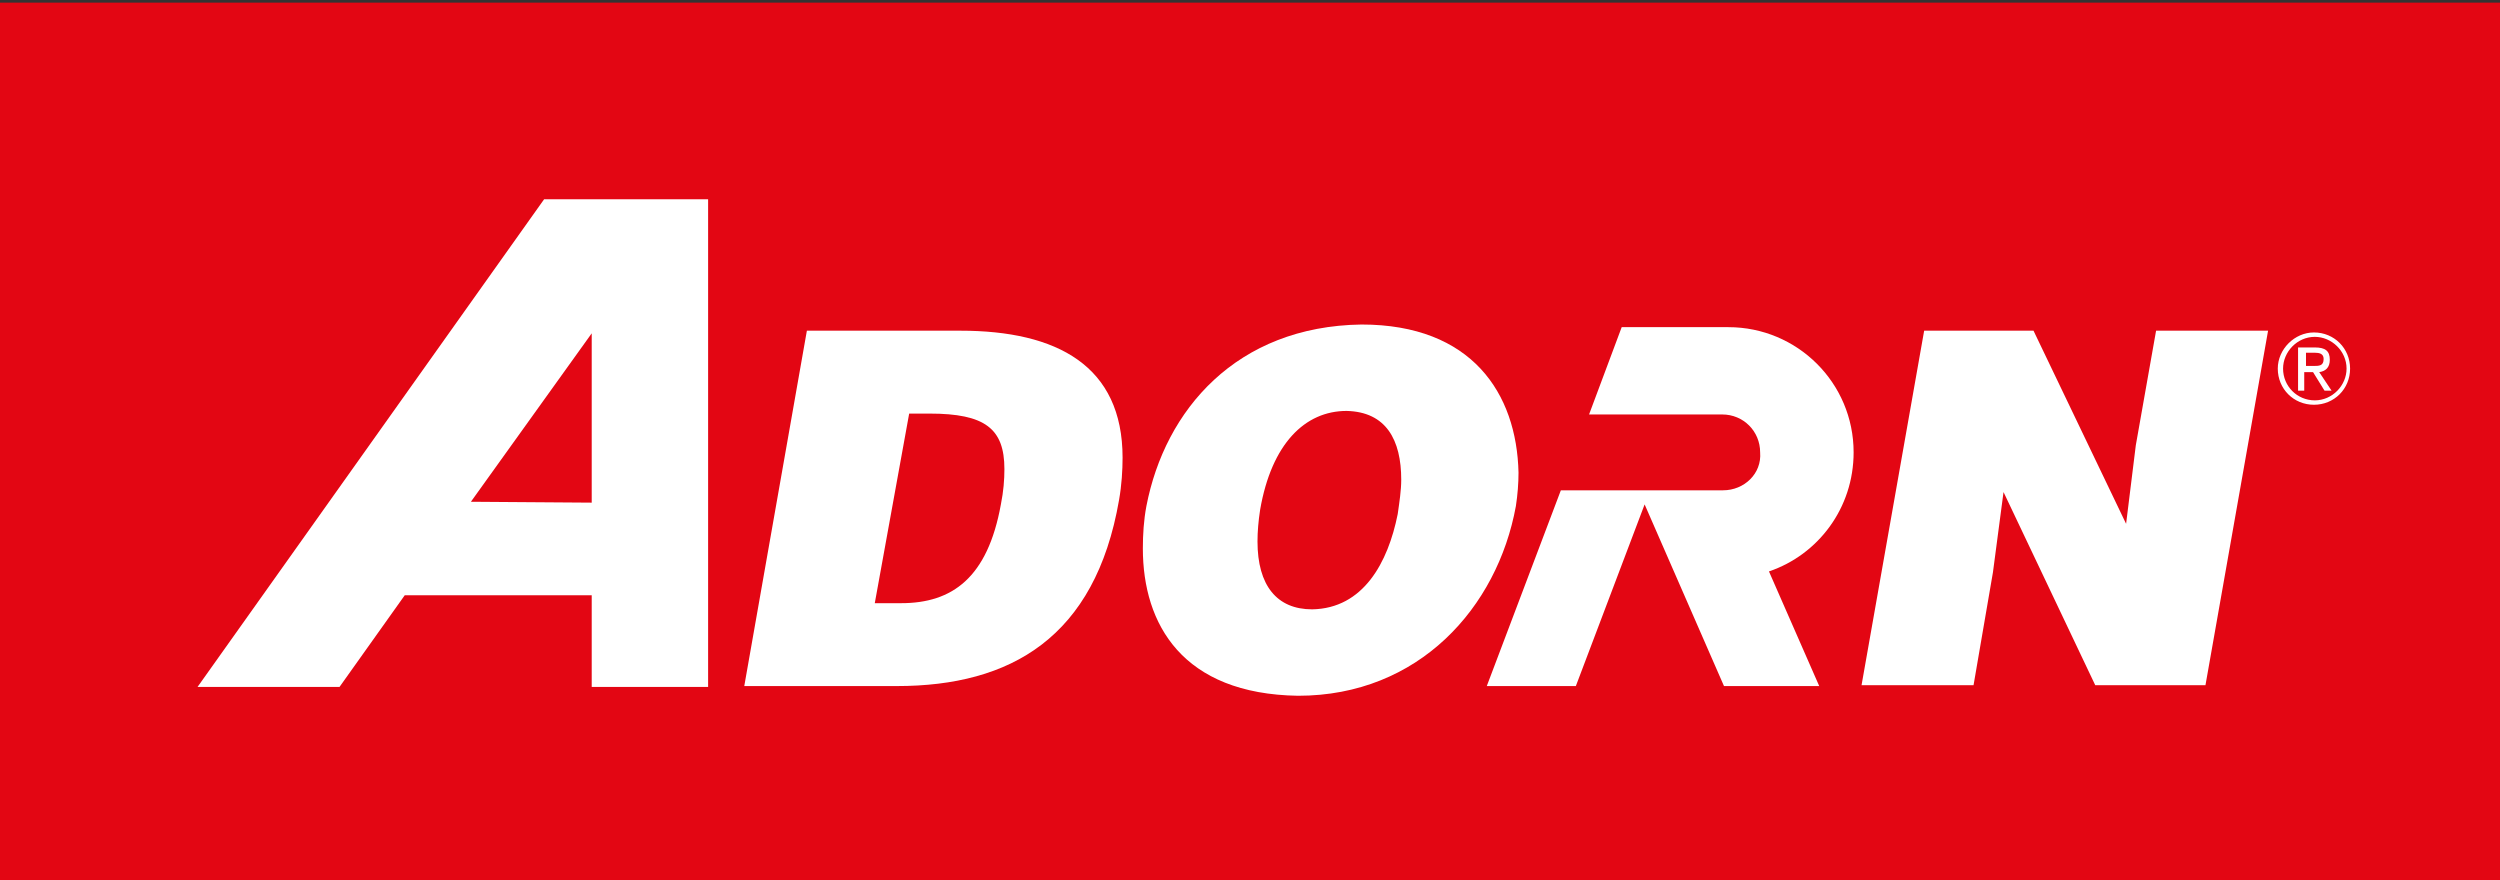 <?xml version="1.0" encoding="utf-8"?>
<!-- Generator: Adobe Illustrator 27.3.1, SVG Export Plug-In . SVG Version: 6.00 Build 0)  -->
<svg version="1.1" id="Vrstva_1" xmlns="http://www.w3.org/2000/svg" xmlns:xlink="http://www.w3.org/1999/xlink" x="0px" y="0px"
	 viewBox="0 0 283.5 99.8" style="enable-background:new 0 0 283.5 99.8;" xml:space="preserve">
<rect x="0" y="0" width="283.5" height="99.8" fill="#333333" stroke="none"/>
<style type="text/css">
	.st0{fill-rule:evenodd;clip-rule:evenodd;fill:#E30613;}
	.st1{fill-rule:evenodd;clip-rule:evenodd;fill:#FFFFFF;}
</style>
<rect y="0.3" class="st0" width="283.5" height="99.5"/>
<path class="st1" d="M53.4,56.9L67.1,57V37.8L53.4,56.9z M22.4,77.9l39.3-55.3h18.6v55.3H67.1V67.5H45.9l-7.4,10.4H22.4z"/>
<path class="st1" d="M195.4,55.6h-8.2l-10.2,0l-8.4,22.2h10.1l7.8-20.6l9,20.6h10.8l-5.7-13c5.6-1.9,9.6-7.2,9.6-13.5
	c0-7.9-6.4-14.2-14.2-14.2h-12.1l-3.7,9.9h15.1c2.4,0,4.3,1.9,4.3,4.3C199.8,53.7,197.8,55.6,195.4,55.6"/>
<polygon class="st1" points="218.2,37.5 211.1,77.7 223.8,77.7 226,64.9 227.2,55.8 237.6,77.7 250.1,77.7 257.2,37.5 244.5,37.5 
	242.2,50.5 241.1,59.4 230.6,37.5 "/>
<path class="st1" d="M103.1,46.9h2.3c6.3,0,8.5,1.7,8.5,6.3c0,1.2-0.1,2.5-0.4,4c-1.5,8.3-5.5,11.2-11.3,11.2h-3L103.1,46.9z
	 M91.5,37.5l-7.1,40.3h17.3c12.9,0,22.5-5.5,25.2-21.1c0.3-1.7,0.4-3.4,0.4-4.8c0-10.4-7.4-14.4-18.4-14.4H91.5z"/>
<path class="st1" d="M152.7,46.6c4.5,0.1,6.2,3.3,6.2,7.8c0,1.2-0.2,2.5-0.4,3.9c-1.1,5.5-3.9,10.7-9.7,10.8c-4,0-6.2-2.7-6.2-7.7
	c0-1.1,0.1-2.3,0.3-3.6C144.2,50.3,148,46.6,152.7,46.6 M154.4,36.8c-14.2,0.2-22.3,9.7-24.4,20.6c-0.3,1.6-0.4,3.2-0.4,4.8
	c0,8.6,4.5,16.5,17.6,16.7c13.7,0,22.6-10,24.7-21.5c0.2-1.3,0.3-2.6,0.3-3.8C172,44.6,166.9,36.8,154.4,36.8z"/>
<path class="st1" d="M261.5,41.6V40h1c0.5,0,1,0.1,1,0.7c0,0.8-0.5,0.8-1.2,0.8H261.5z M261.5,42.2h0.8l1.3,2.1h0.8l-1.4-2.1
	c0.7-0.1,1.2-0.5,1.2-1.4c0-1-0.5-1.4-1.7-1.4h-1.9v4.9h0.7V42.2z"/>
<path class="st1" d="M258.9,41.8c0-1.9,1.6-3.6,3.6-3.6c1.9,0,3.6,1.6,3.6,3.6c0,1.9-1.6,3.6-3.6,3.6
	C260.5,45.4,258.9,43.8,258.9,41.8 M258.3,41.8c0,2.3,1.8,4.1,4.1,4.1c2.3,0,4.1-1.8,4.1-4.1c0-2.3-1.8-4.1-4.1-4.1
	C260.2,37.7,258.3,39.6,258.3,41.8z"/>
</svg>
